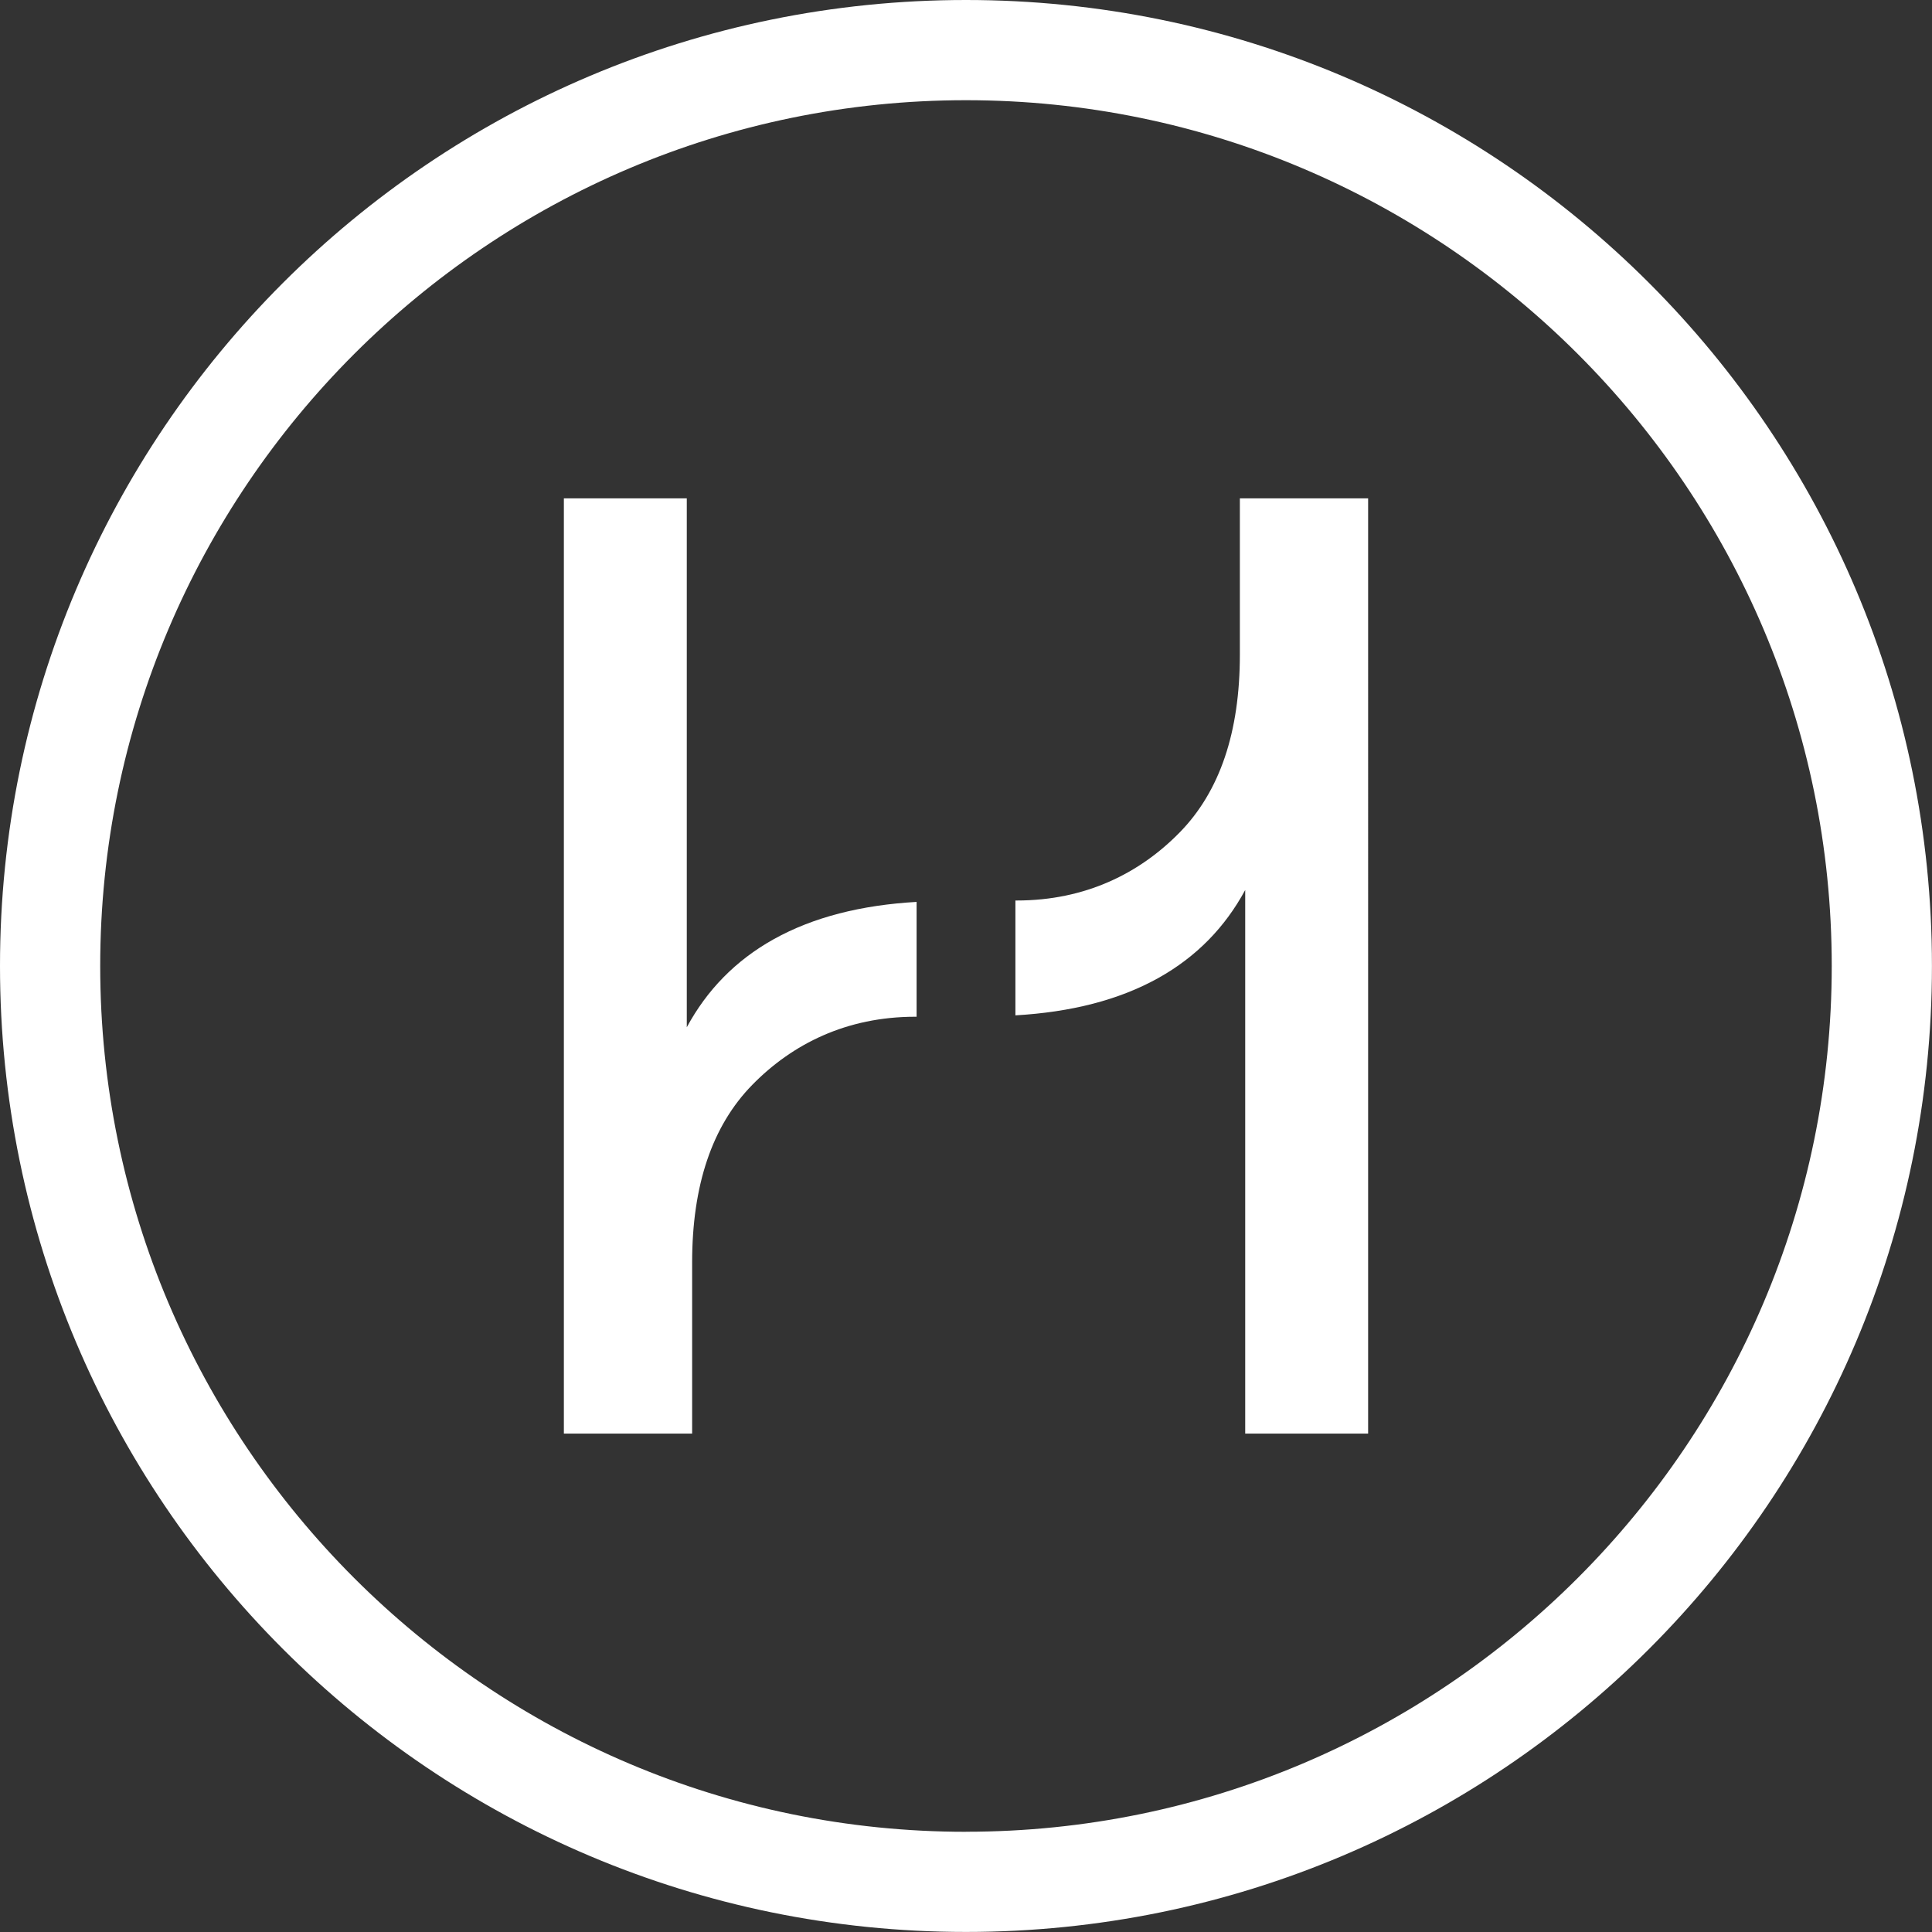 <?xml version="1.0" encoding="UTF-8"?><svg id="Ebene_1" xmlns="http://www.w3.org/2000/svg" viewBox="0 0 34.705 34.705"><rect x="0" y="0" width="34.705" height="34.705" fill="#333333" stroke="none"/><path d="M12.337,18.453V8.952h-2.208V25.752h2.304v-3.072c0-1.392,.36-2.456,1.08-3.192,.72-.736,1.695-1.224,2.928-1.224h.024v-2.063c-.994,.057-1.856,.274-2.568,.671-.686,.383-1.2,.915-1.56,1.581Z" fill="#fff"/><path d="M22.272,11.76c0,1.392-.36,2.456-1.08,3.192-.72,.736-1.695,1.224-2.928,1.224h-.024v2.063c.994-.057,1.856-.274,2.568-.671,.686-.383,1.2-.915,1.56-1.581v9.765h2.208V8.952h-2.304v2.808Z" fill="#fff"/><path d="M17.352,0C7.769,0,0,7.769,0,17.352s7.769,17.352,17.352,17.352,17.352-7.769,17.352-17.352S26.936,0,17.352,0Zm0,32.905c-8.576,0-15.552-6.977-15.552-15.552S8.777,1.8,17.352,1.8s15.552,6.977,15.552,15.552-6.977,15.552-15.552,15.552Z" fill="#fff"/></svg>